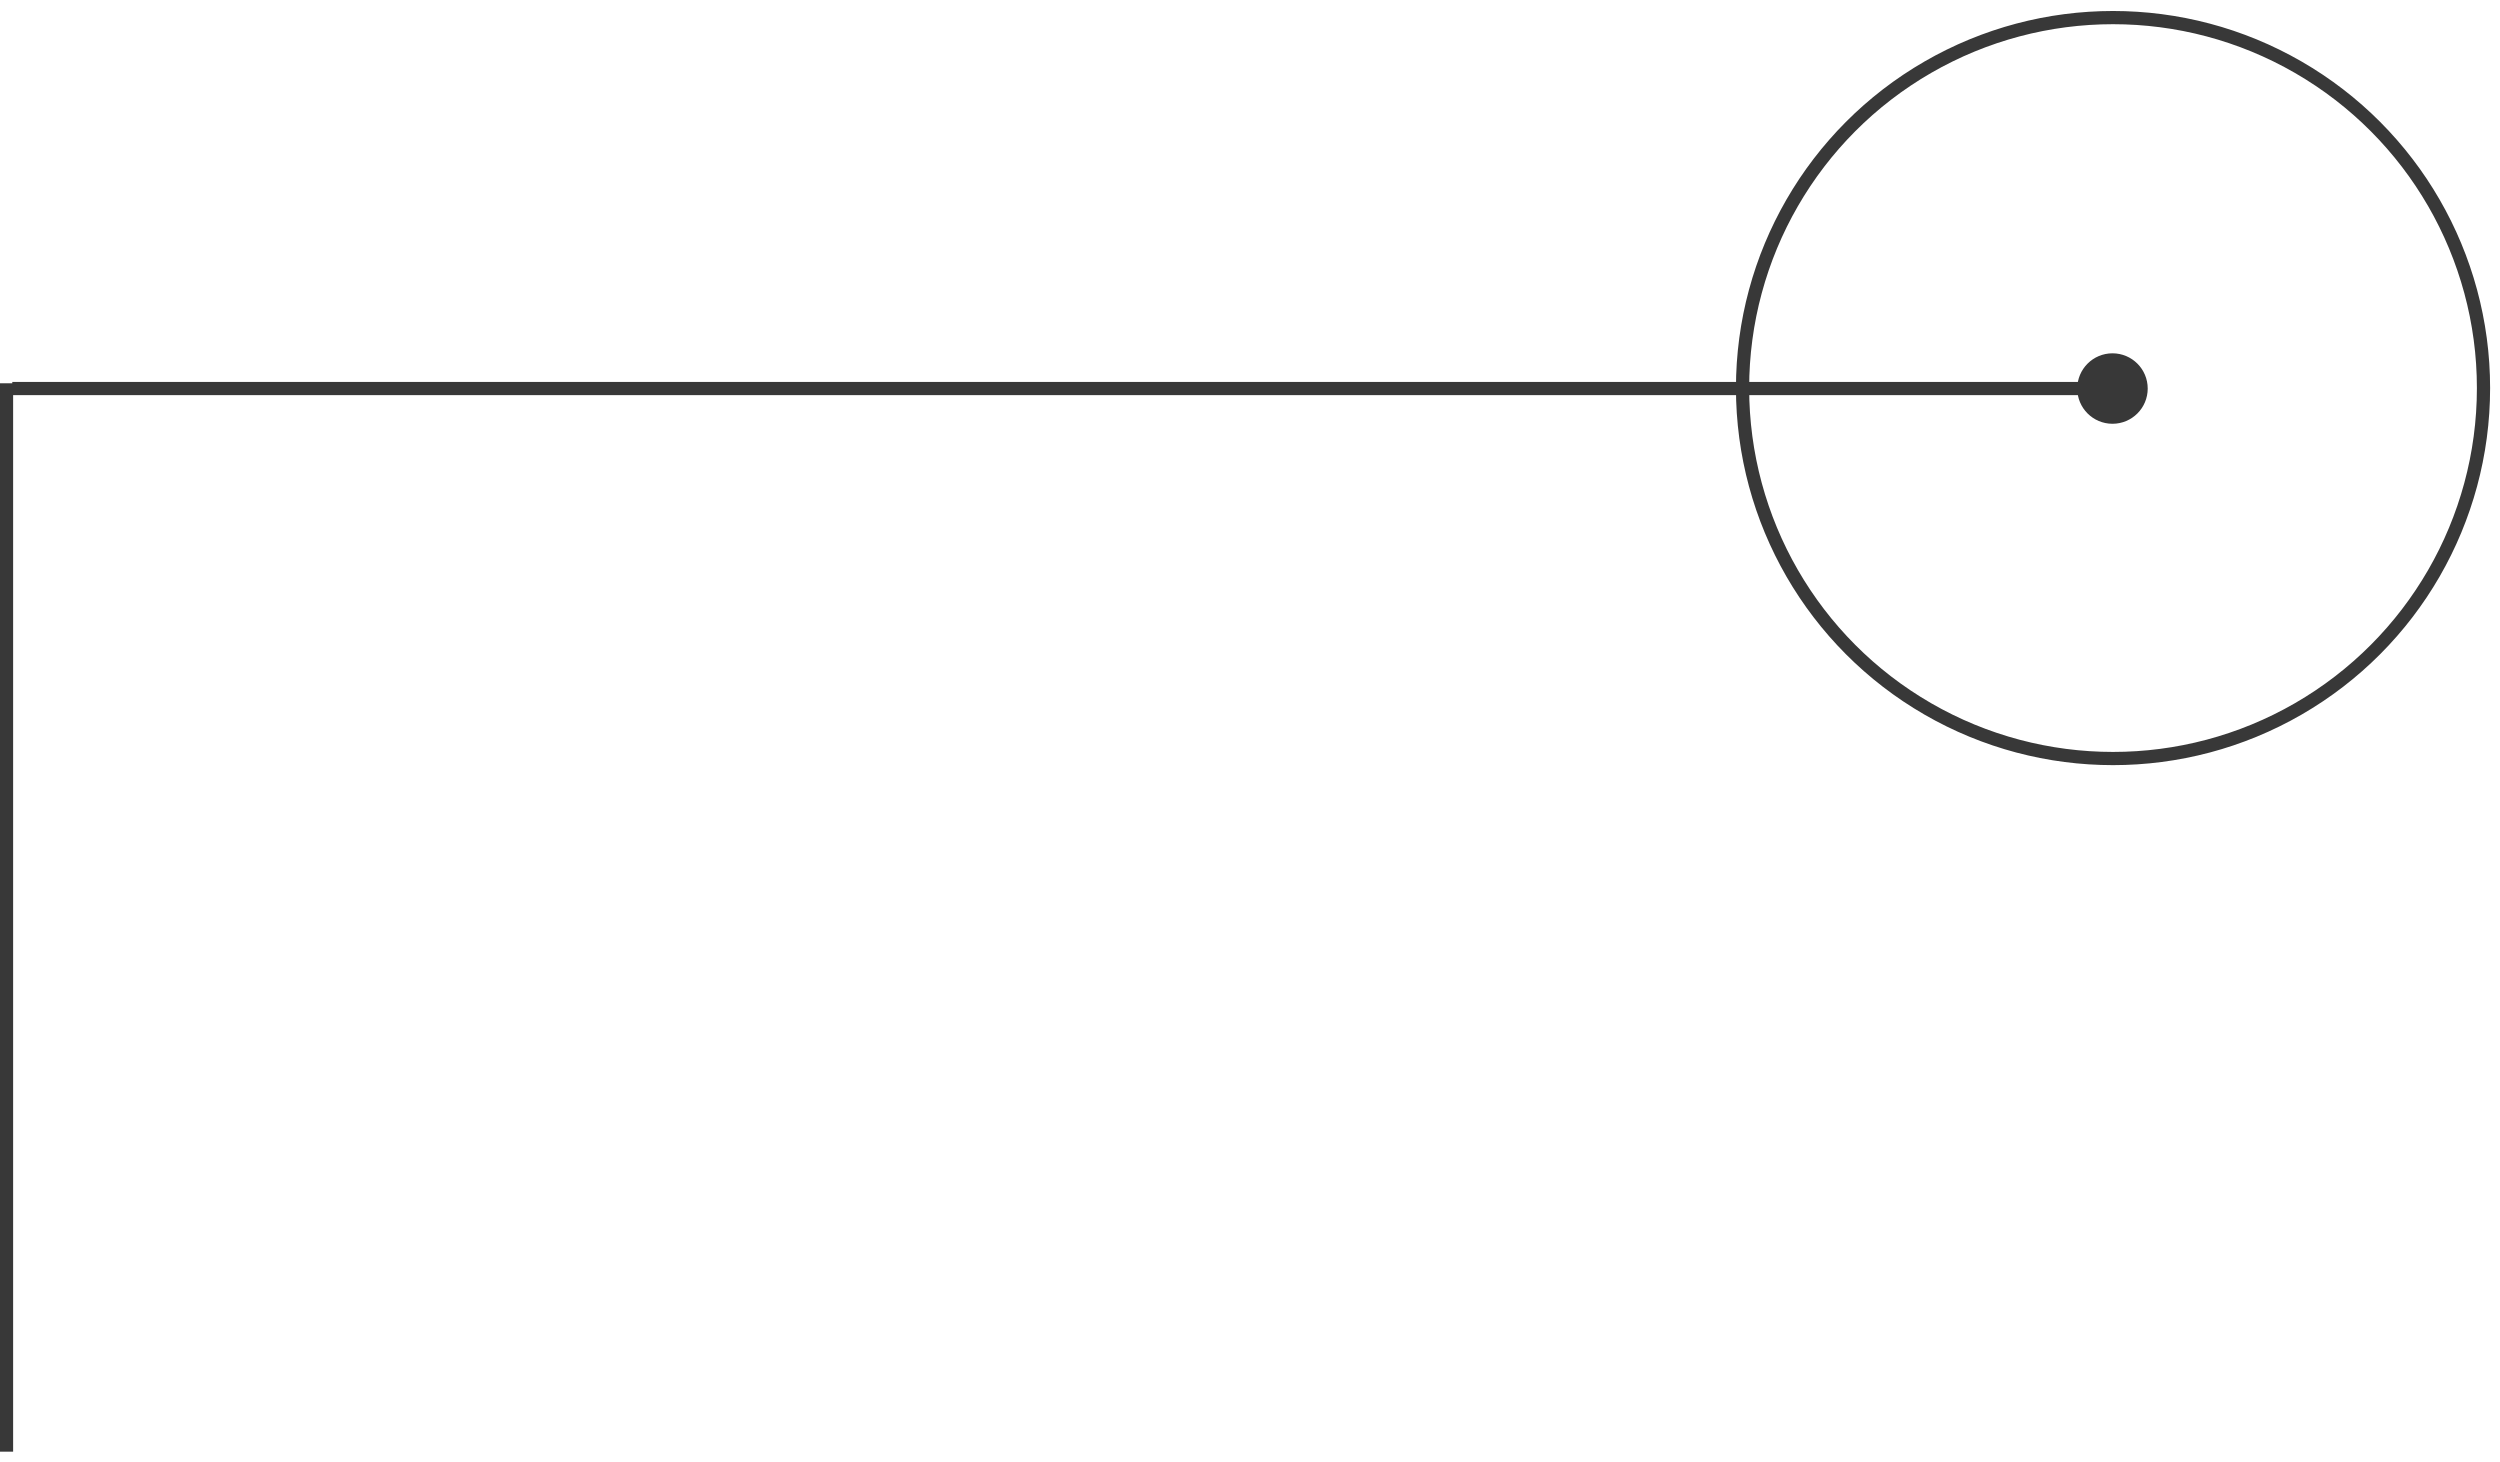<?xml version="1.0" encoding="UTF-8"?> <svg xmlns="http://www.w3.org/2000/svg" width="212" height="124" viewBox="0 0 212 124" fill="none"><circle cx="179.185" cy="32.908" r="31.416" stroke="#383838" stroke-width="1.12"></circle><path d="M182.126 32.949C182.126 31.299 180.789 29.961 179.139 29.961C177.489 29.961 176.151 31.299 176.151 32.949C176.151 34.599 177.489 35.936 179.139 35.936C180.789 35.936 182.126 34.599 182.126 32.949ZM179.139 32.388L1.042 32.388L1.042 33.509L179.139 33.509L179.139 32.388Z" fill="#383838"></path><line x1="0.553" y1="123.101" x2="0.553" y2="32.502" stroke="#383838" stroke-width="1.12"></line></svg> 